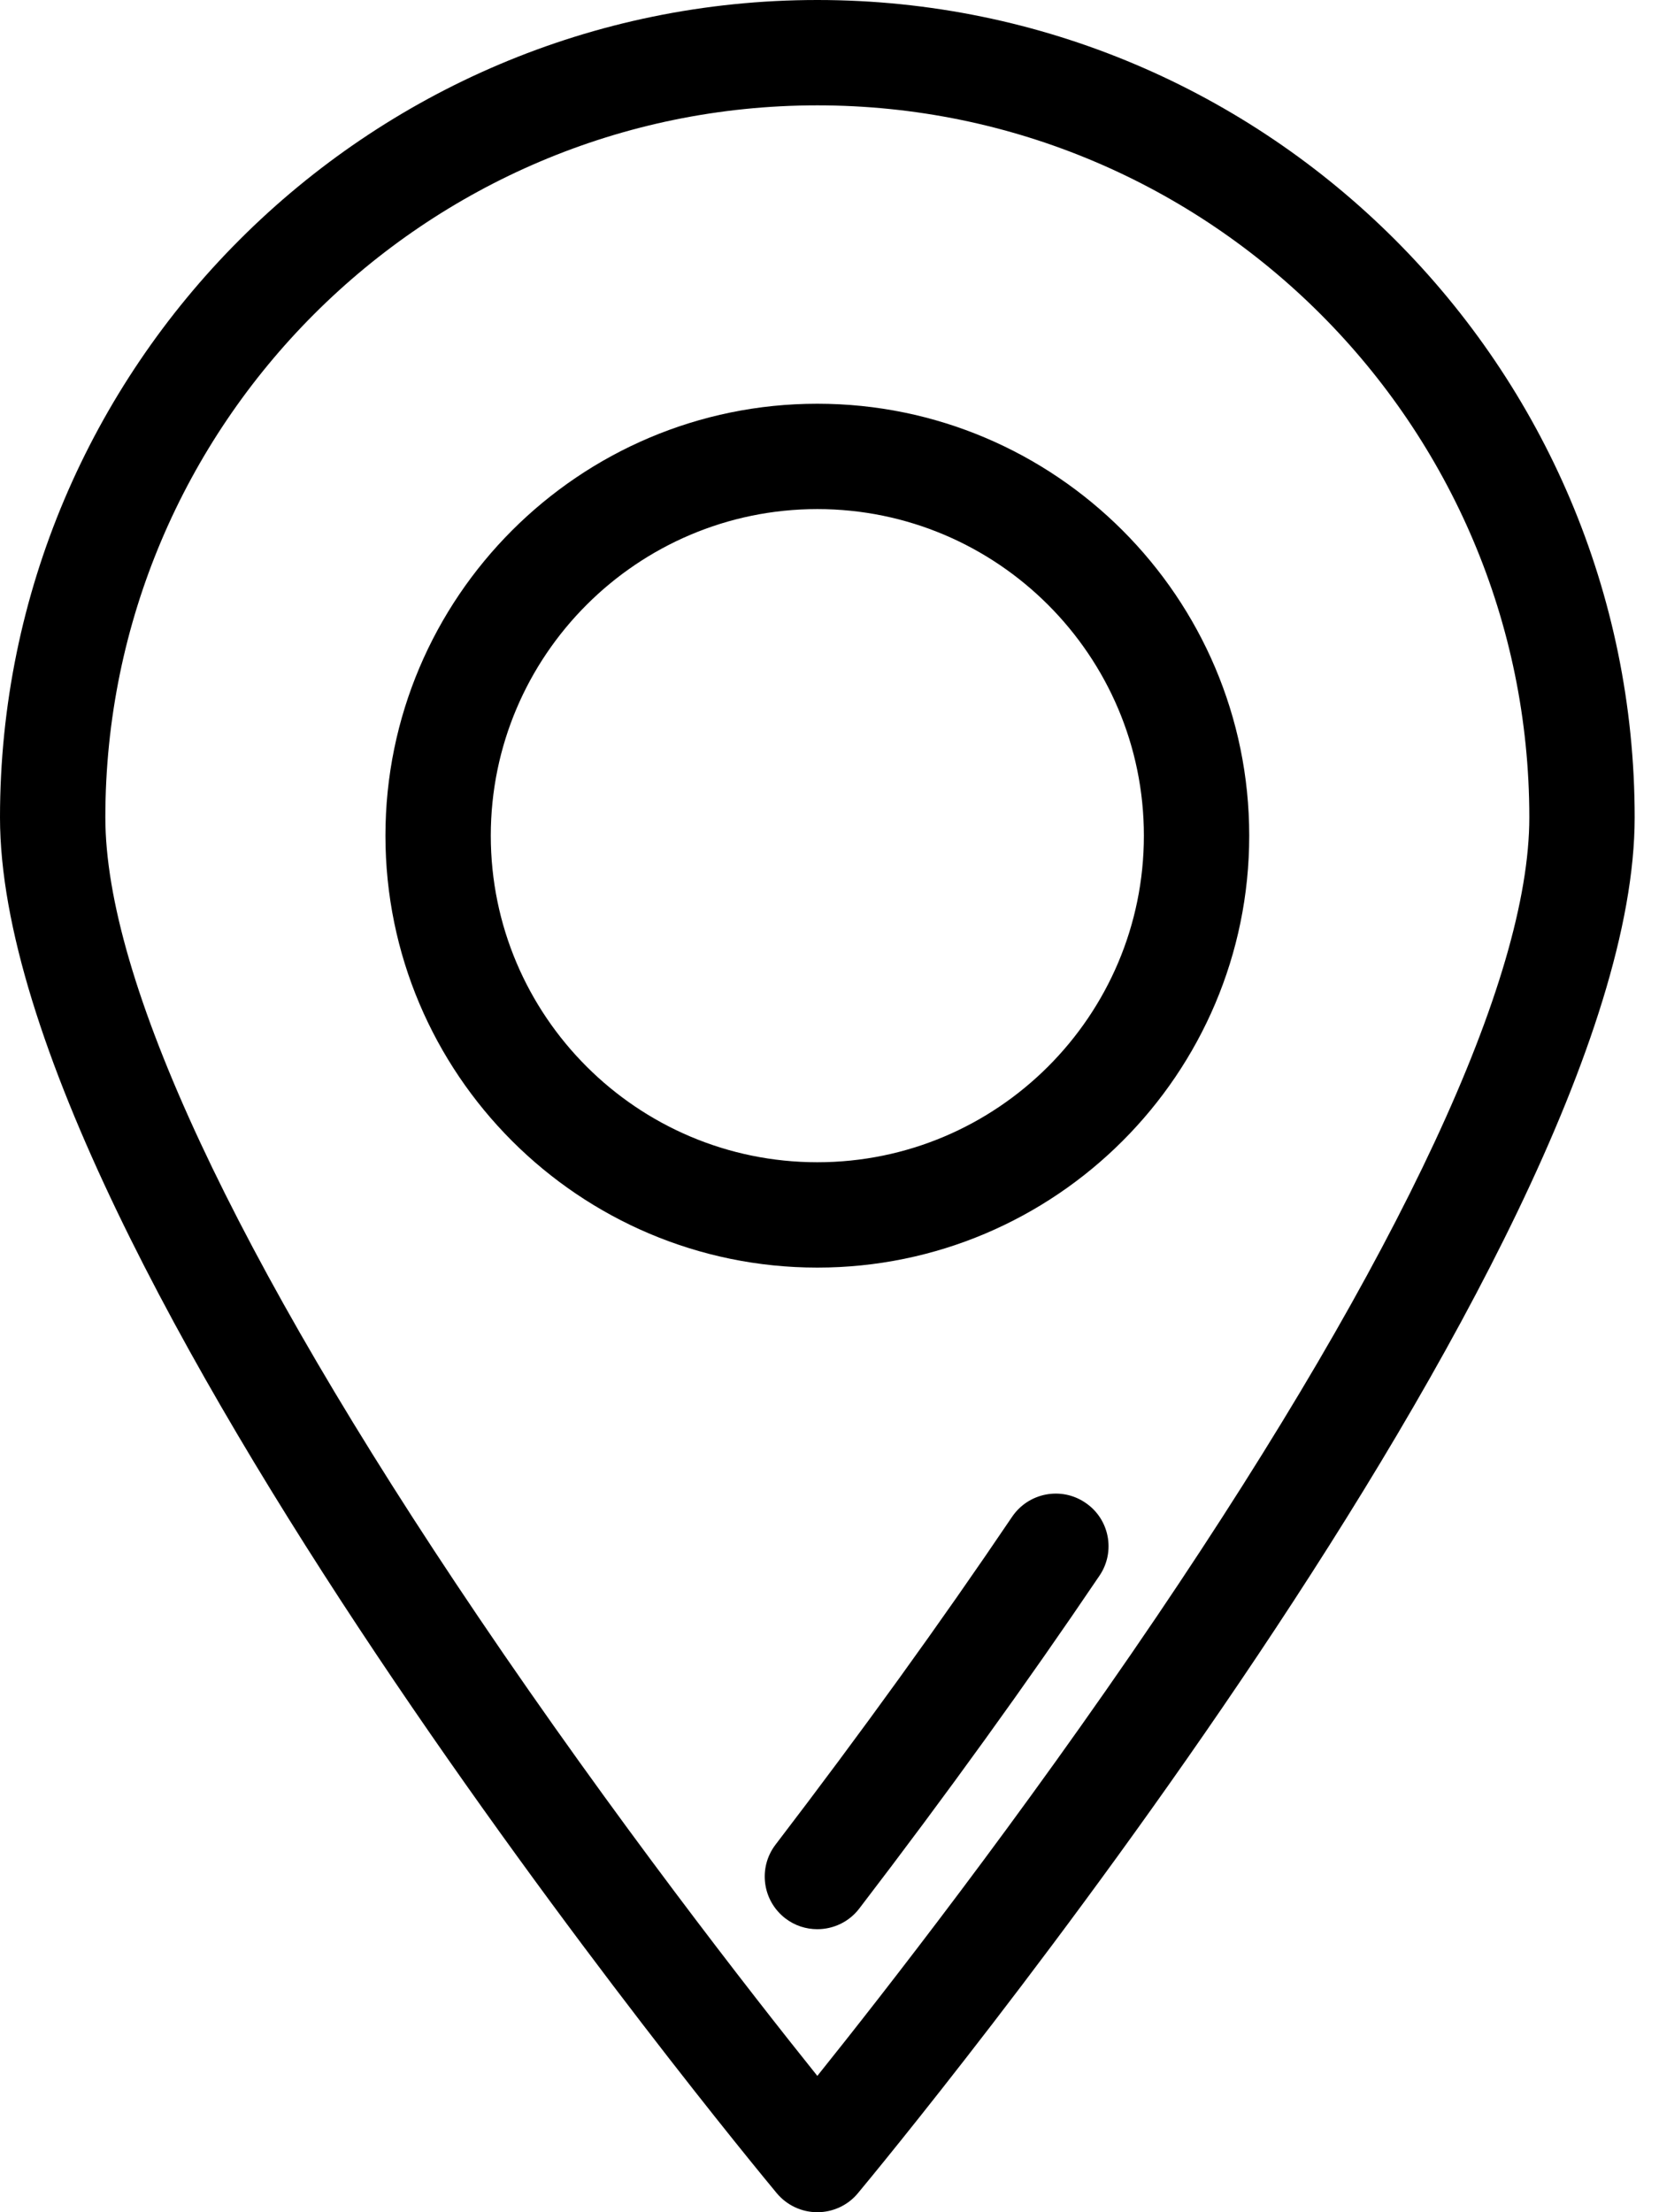 <svg width="12" height="16" viewBox="0 0 12 16" fill="none" xmlns="http://www.w3.org/2000/svg">
<path d="M5.912 0C2.652 0 0 2.652 0 5.912C0 9.068 5.39 15.587 5.619 15.863C5.692 15.95 5.799 16 5.912 16C6.025 16 6.133 15.95 6.205 15.863C6.435 15.587 11.824 9.068 11.824 5.912C11.824 2.652 9.172 0 5.912 0ZM5.912 15.014C5.434 14.418 4.441 13.146 3.459 11.693C1.694 9.083 0.762 7.084 0.762 5.912C0.762 3.072 3.072 0.762 5.912 0.762C8.752 0.762 11.062 3.072 11.062 5.912C11.062 7.084 10.13 9.083 8.366 11.693C7.383 13.146 6.39 14.418 5.912 15.014Z" fill="black"/>
<path d="M7.85 10.868C7.676 10.75 7.439 10.796 7.321 10.97C6.807 11.731 6.231 12.529 5.61 13.341C5.482 13.508 5.514 13.747 5.681 13.875C5.75 13.928 5.831 13.953 5.912 13.953C6.026 13.953 6.14 13.902 6.215 13.804C6.846 12.98 7.43 12.17 7.953 11.396C8.071 11.222 8.025 10.985 7.85 10.868Z" fill="black"/>
<path d="M5.912 2.92C4.189 2.92 2.788 4.322 2.788 6.044C2.788 7.767 4.189 9.168 5.912 9.168C7.634 9.168 9.036 7.767 9.036 6.044C9.036 4.322 7.634 2.92 5.912 2.92ZM5.912 8.406C4.61 8.406 3.55 7.347 3.55 6.044C3.55 4.742 4.61 3.682 5.912 3.682C7.214 3.682 8.274 4.742 8.274 6.044C8.274 7.347 7.214 8.406 5.912 8.406Z" fill="black"/>
</svg>
